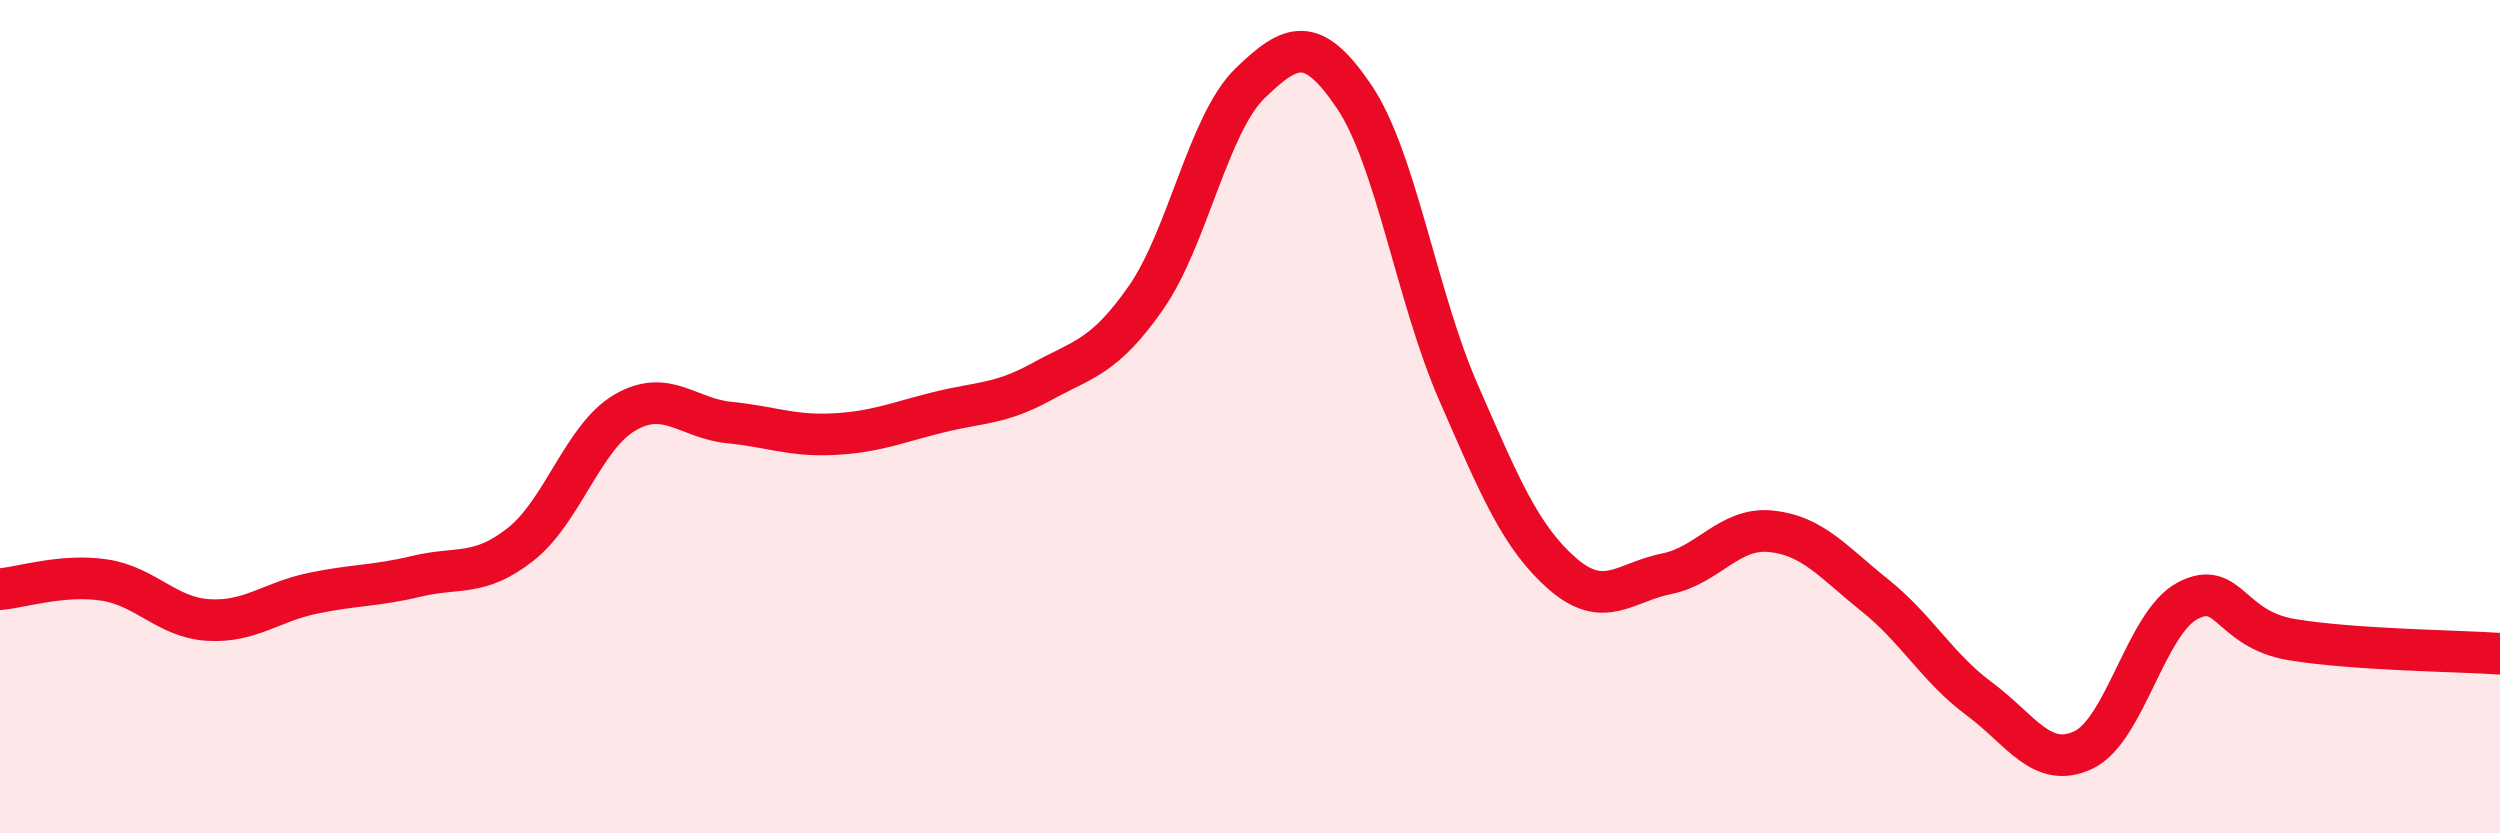 
    <svg width="60" height="20" viewBox="0 0 60 20" xmlns="http://www.w3.org/2000/svg">
      <path
        d="M 0,14.14 C 0.5,14.1 1.5,13.77 2.5,13.92 C 3.5,14.07 4,14.82 5,14.88 C 6,14.94 6.5,14.45 7.5,14.24 C 8.5,14.03 9,14.07 10,13.83 C 11,13.59 11.5,13.85 12.5,13.06 C 13.5,12.27 14,10.48 15,9.9 C 16,9.32 16.5,10.04 17.5,10.14 C 18.5,10.24 19,10.47 20,10.42 C 21,10.37 21.5,10.15 22.5,9.9 C 23.5,9.65 24,9.71 25,9.16 C 26,8.61 26.5,8.58 27.5,7.15 C 28.5,5.72 29,2.97 30,2 C 31,1.03 31.5,0.84 32.5,2.32 C 33.5,3.8 34,7.12 35,9.41 C 36,11.7 36.5,12.9 37.5,13.77 C 38.5,14.64 39,13.97 40,13.77 C 41,13.57 41.5,12.65 42.5,12.75 C 43.5,12.85 44,13.49 45,14.29 C 46,15.09 46.5,16.03 47.5,16.77 C 48.5,17.51 49,18.47 50,18 C 51,17.53 51.5,14.95 52.5,14.42 C 53.5,13.89 53.5,15.1 55,15.35 C 56.5,15.6 59,15.62 60,15.69L60 20L0 20Z"
        fill="#EB0A25"
        opacity="0.1"
        stroke-linecap="round"
        stroke-linejoin="round"
      />
      <path
        d="M 0,14.14 C 0.5,14.1 1.5,13.77 2.5,13.92 C 3.5,14.07 4,14.82 5,14.88 C 6,14.94 6.5,14.45 7.5,14.24 C 8.5,14.03 9,14.07 10,13.83 C 11,13.59 11.5,13.85 12.5,13.06 C 13.5,12.27 14,10.48 15,9.9 C 16,9.32 16.5,10.04 17.5,10.14 C 18.5,10.24 19,10.47 20,10.42 C 21,10.37 21.5,10.15 22.5,9.9 C 23.5,9.65 24,9.71 25,9.16 C 26,8.61 26.5,8.58 27.5,7.15 C 28.5,5.72 29,2.97 30,2 C 31,1.03 31.5,0.84 32.5,2.32 C 33.5,3.8 34,7.12 35,9.41 C 36,11.7 36.5,12.9 37.5,13.77 C 38.5,14.64 39,13.97 40,13.77 C 41,13.57 41.5,12.65 42.5,12.75 C 43.5,12.85 44,13.49 45,14.29 C 46,15.09 46.5,16.03 47.5,16.77 C 48.5,17.51 49,18.47 50,18 C 51,17.53 51.5,14.95 52.5,14.42 C 53.5,13.89 53.5,15.1 55,15.35 C 56.5,15.6 59,15.62 60,15.69"
        stroke="#EB0A25"
        stroke-width="1"
        fill="none"
        stroke-linecap="round"
        stroke-linejoin="round"
      />
    </svg>
  